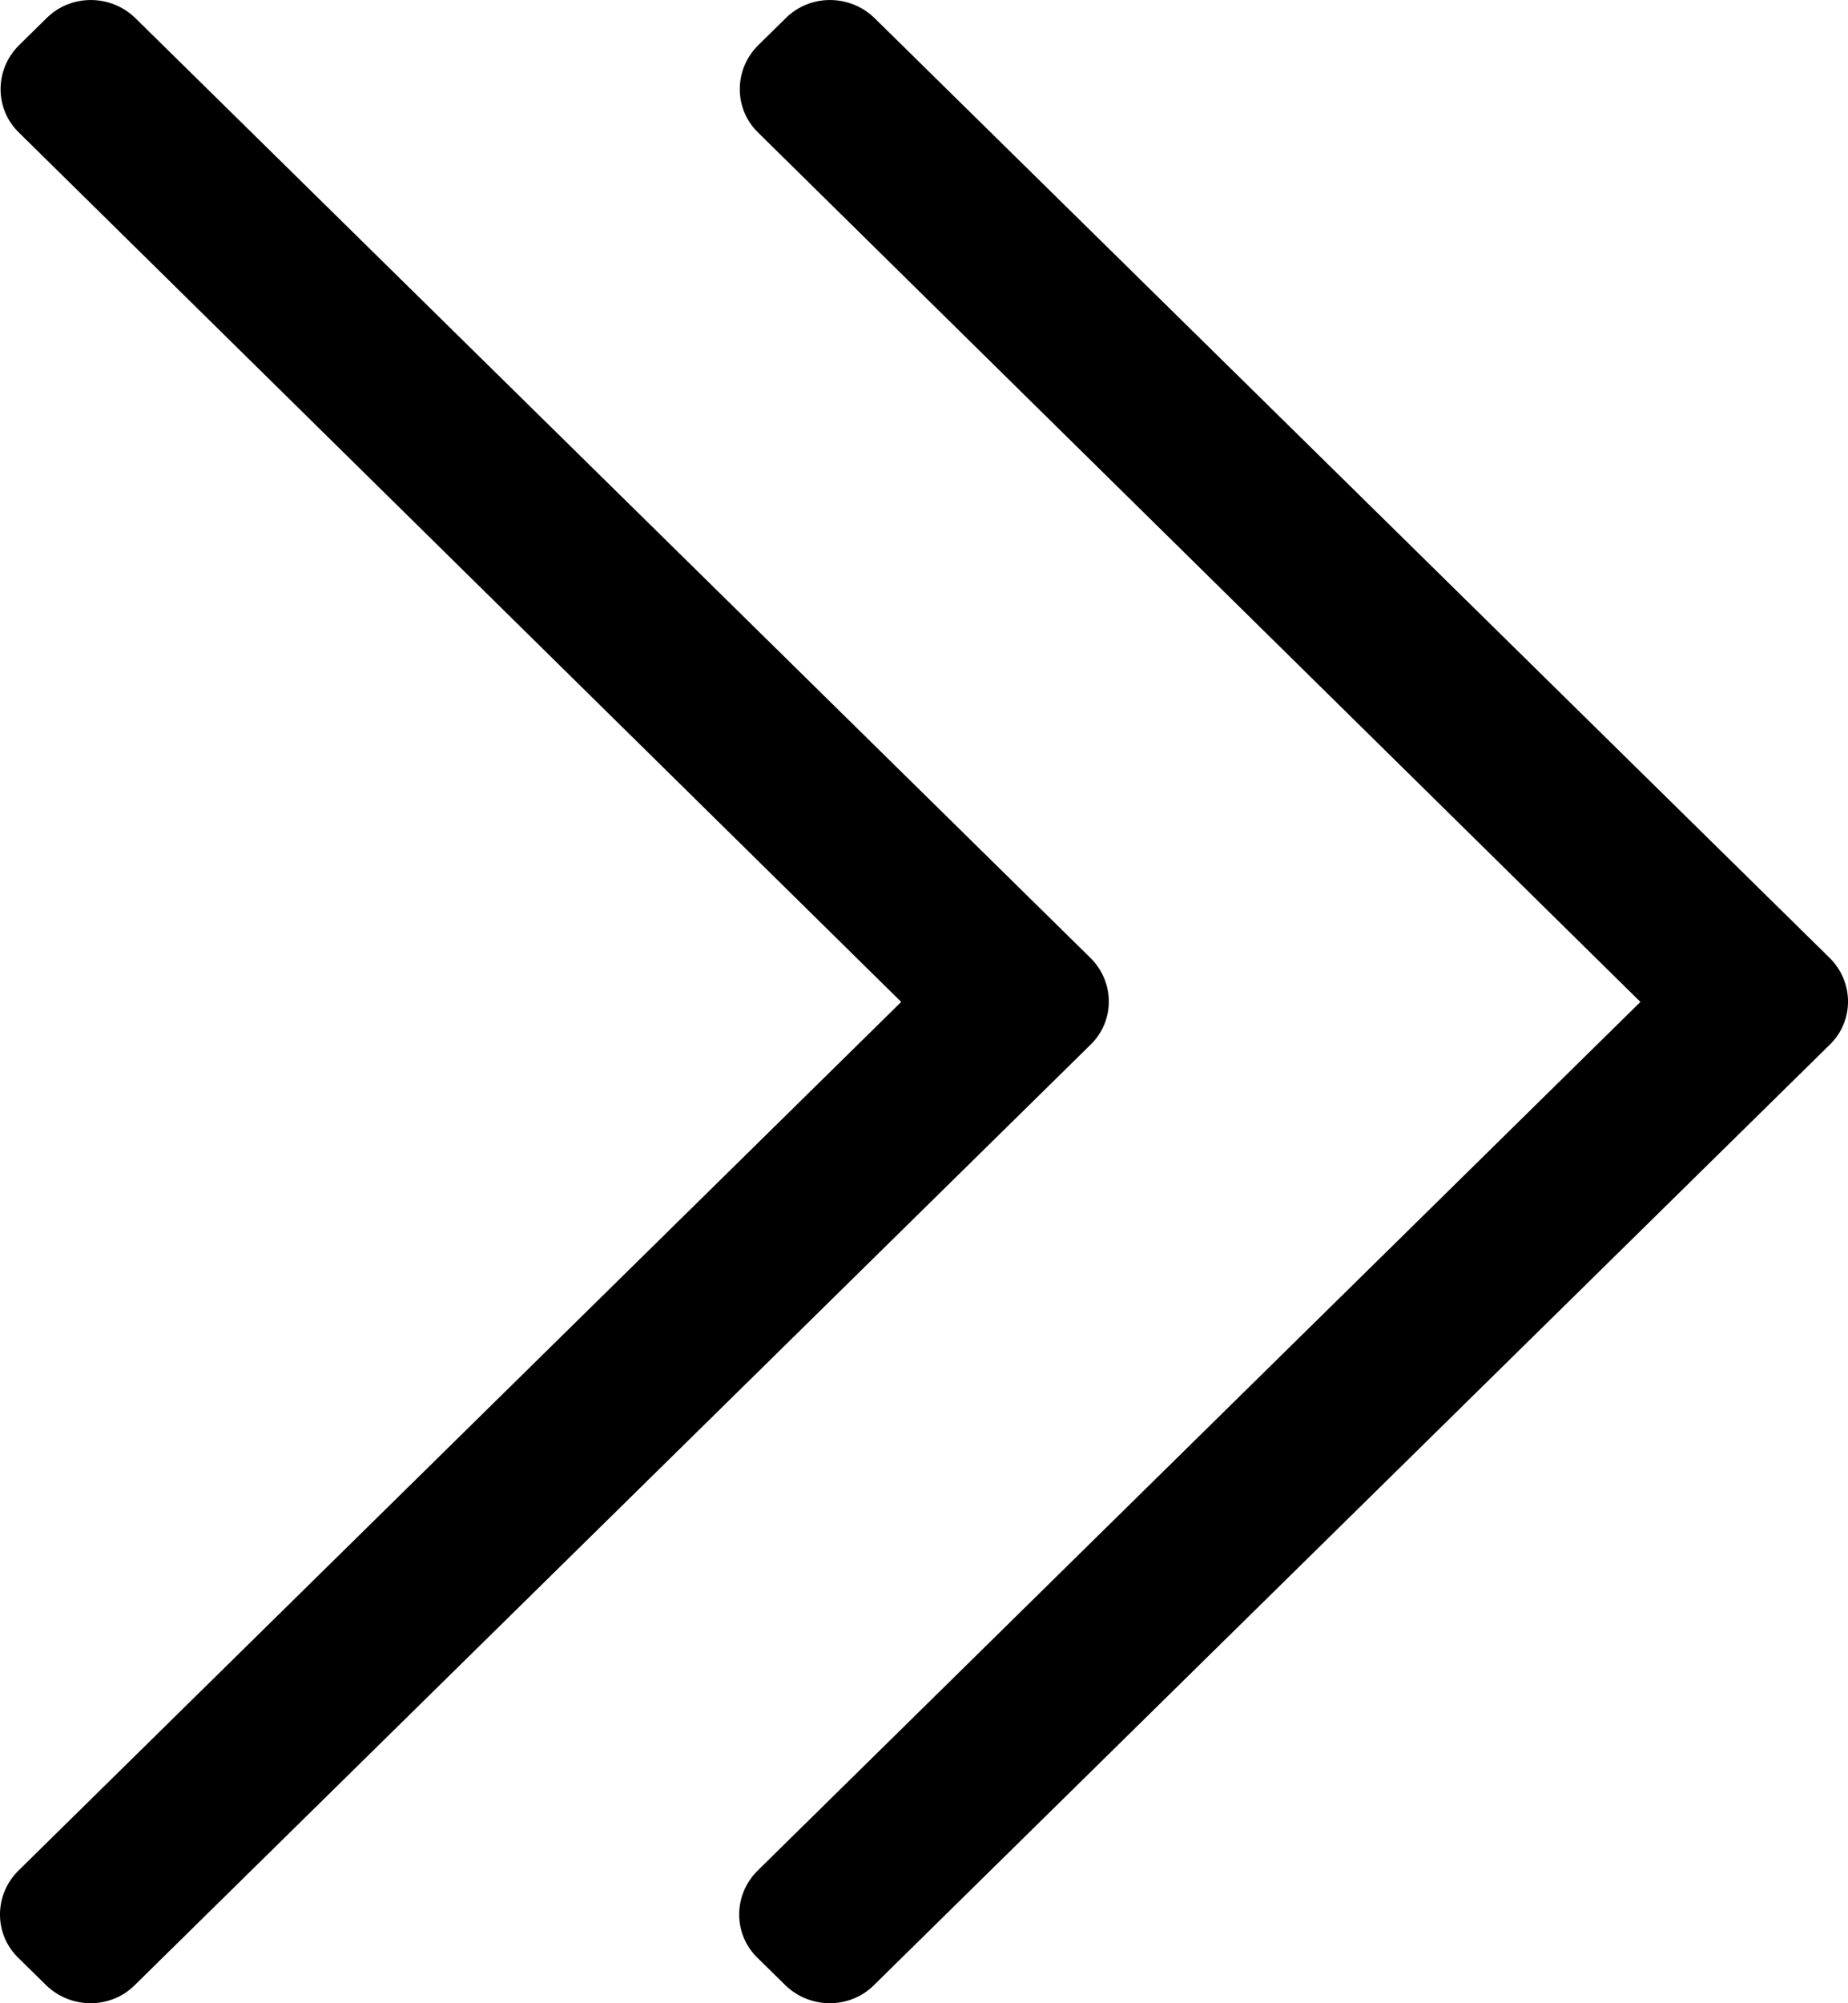 <svg width="24px" height="26px" viewBox="0 0 24 26" version="1.1" xmlns:xlink="http://www.w3.org/1999/xlink" xmlns="http://www.w3.org/2000/svg">
  <g id="slider_icon" transform="matrix(-1 8.742278E-08 -8.742278E-08 -1 24 26)">
    <path d="M13.57 14.159L13.917 13.806C13.924 13.799 13.924 13.791 13.932 13.791L25.762 1.761C26.079 1.439 26.079 0.917 25.762 0.602L25.415 0.249C25.098 -0.073 24.585 -0.073 24.276 0.249L12.996 11.704L1.724 0.242C1.407 -0.081 0.894 -0.081 0.585 0.242L0.238 0.595C-0.079 0.917 -0.079 1.439 0.238 1.753L12.43 14.152C12.74 14.482 13.253 14.482 13.57 14.159Z" transform="matrix(-4.371139E-08 1 -1 -4.371139E-08 14.4 0)" id="left" fill="#000000" stroke="none" />
    <path d="M13.57 14.159L13.917 13.806C13.924 13.799 13.924 13.791 13.932 13.791L25.762 1.761C26.079 1.439 26.079 0.917 25.762 0.602L25.415 0.249C25.098 -0.073 24.585 -0.073 24.276 0.249L12.996 11.704L1.724 0.242C1.407 -0.081 0.894 -0.081 0.585 0.242L0.238 0.595C-0.079 0.917 -0.079 1.439 0.238 1.753L12.43 14.152C12.74 14.482 13.253 14.482 13.57 14.159Z" transform="matrix(-4.371139E-08 1 -1 -4.371139E-08 24 0)" id="left" fill="#000000" stroke="none" />
  </g>
</svg>